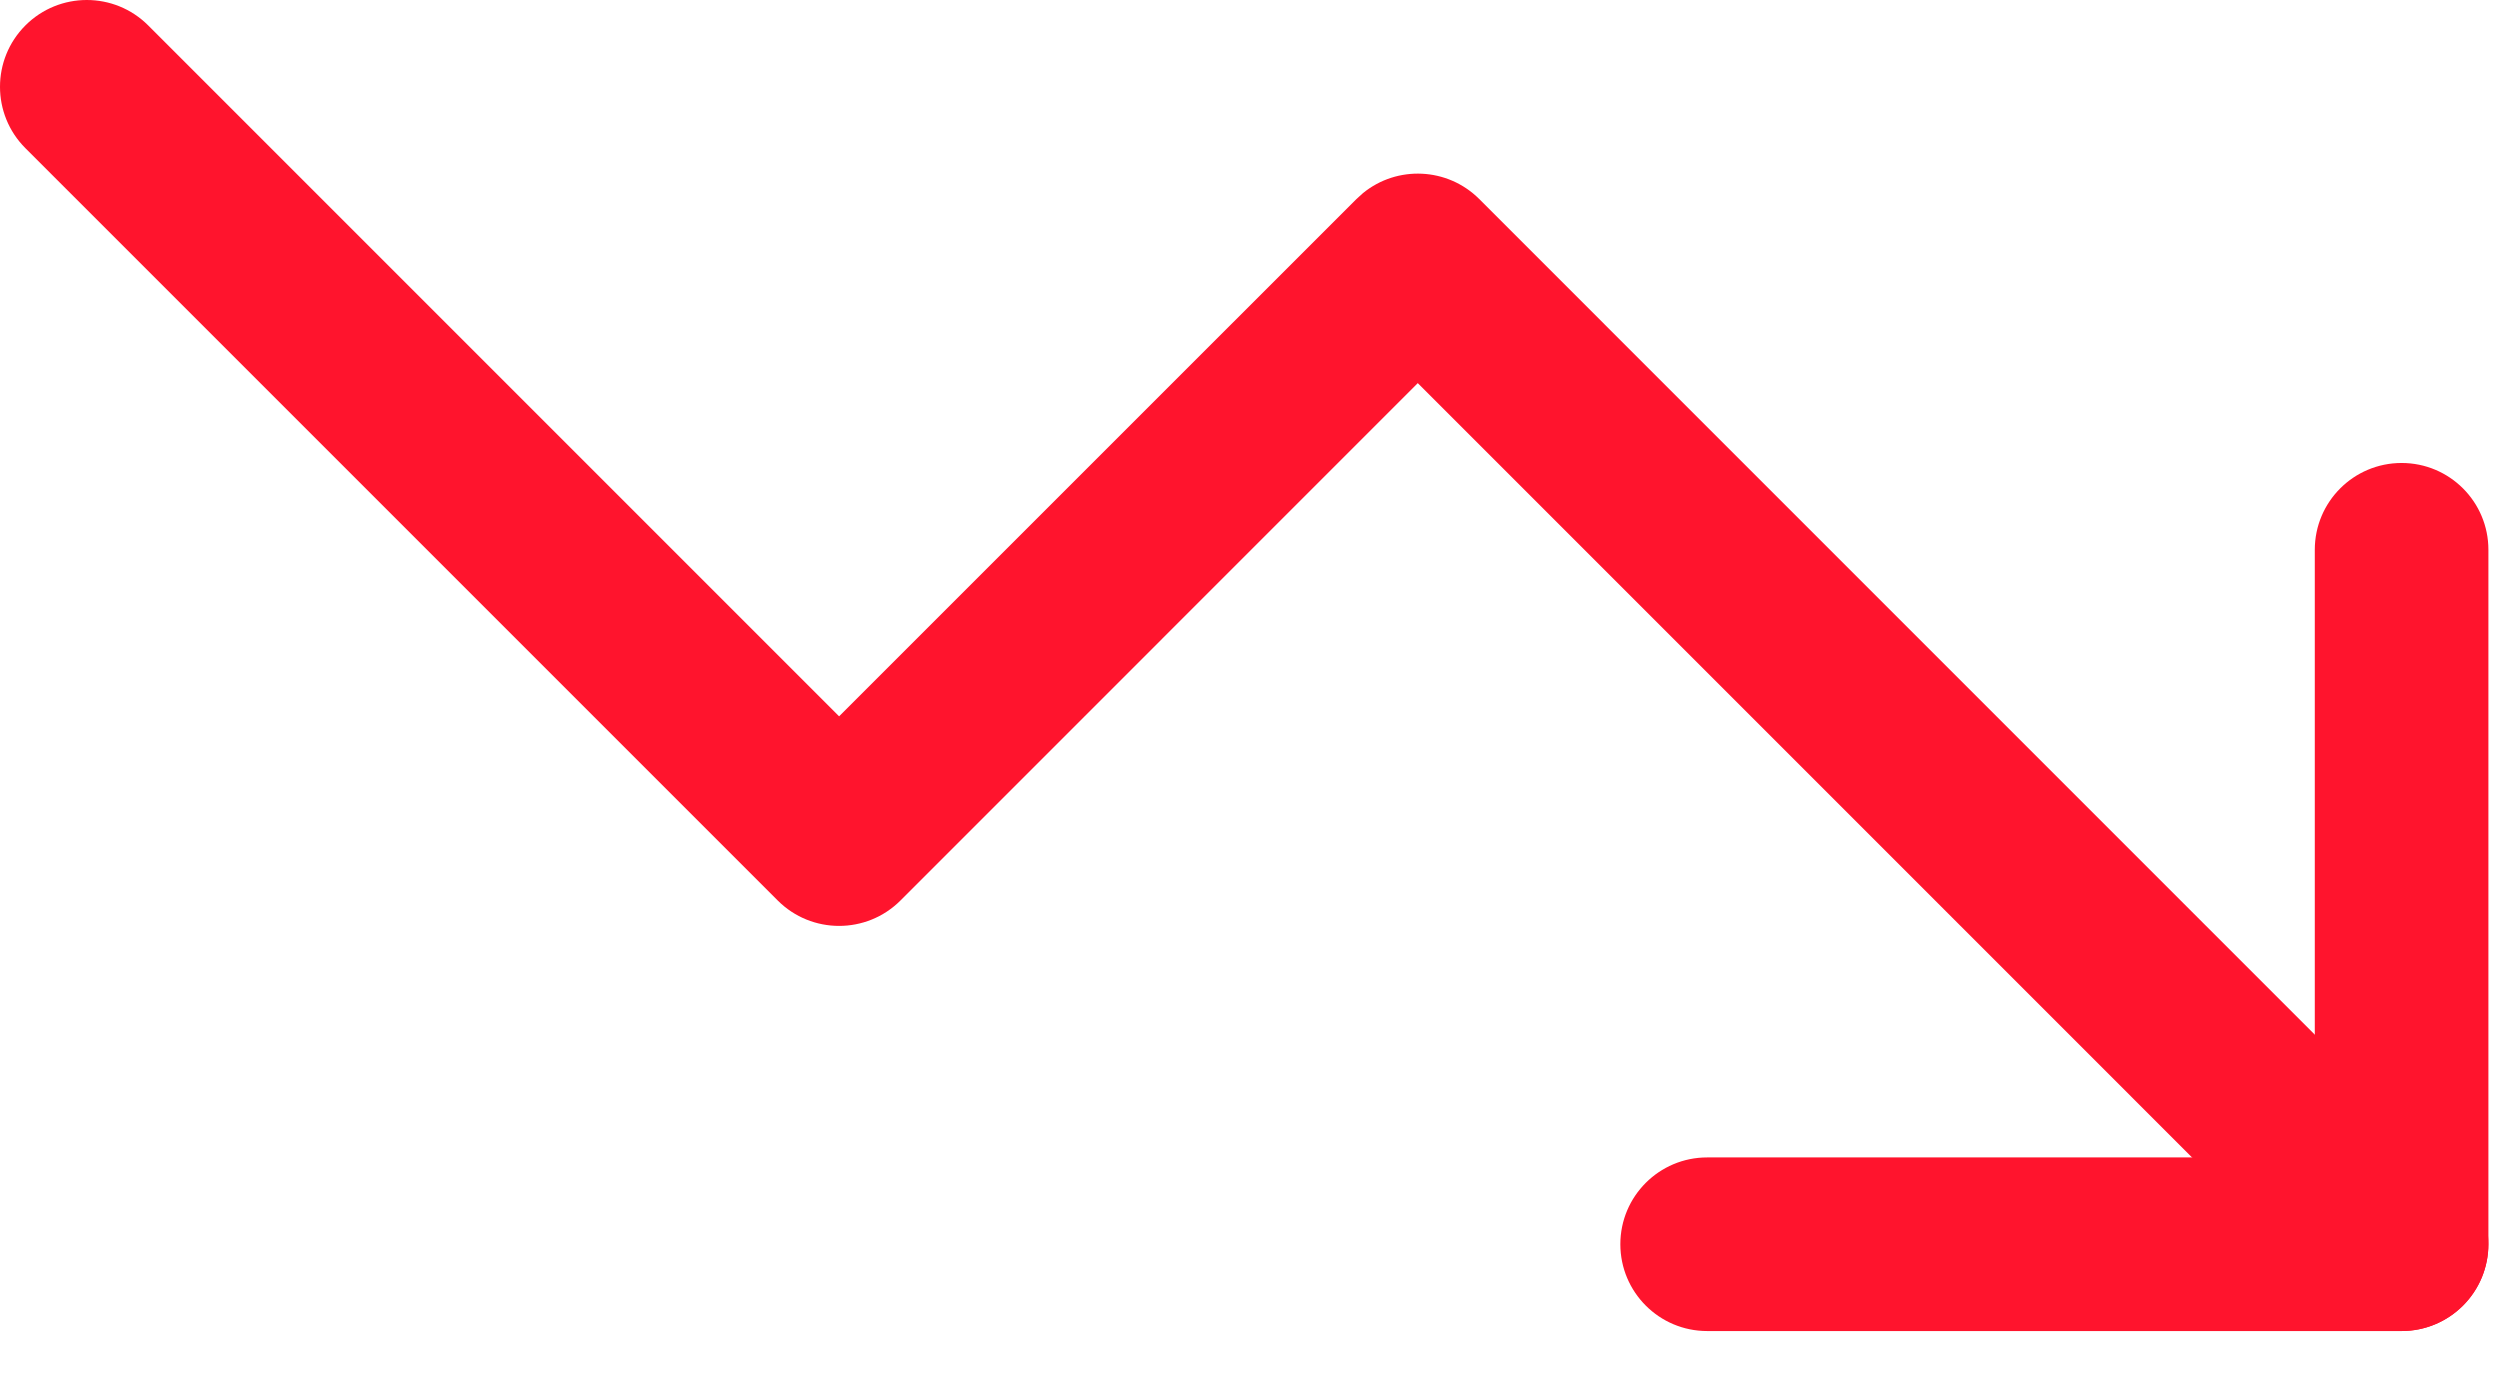 <svg width="36" height="20" viewBox="0 0 36 20" fill="none" xmlns="http://www.w3.org/2000/svg">
<path d="M33.333 7.917C33.333 7.226 33.893 6.667 34.583 6.667C35.274 6.667 35.833 7.226 35.833 7.917V17.917C35.833 18.607 35.274 19.167 34.583 19.167H24.583C23.893 19.167 23.333 18.607 23.333 17.917C23.333 17.226 23.893 16.667 24.583 16.667H33.333V7.917Z" fill="#FF142D"/>
<path d="M0.366 0.366C0.854 -0.122 1.646 -0.122 2.134 0.366L12.083 10.315L19.533 2.866L19.628 2.78C20.119 2.38 20.843 2.409 21.301 2.866L35.467 17.033C35.955 17.521 35.955 18.312 35.467 18.801C34.978 19.288 34.187 19.289 33.699 18.801L20.416 5.517L12.967 12.967C12.479 13.455 11.687 13.455 11.199 12.967L0.366 2.134C-0.122 1.646 -0.122 0.854 0.366 0.366Z" fill="#FF142D"/>
</svg>
